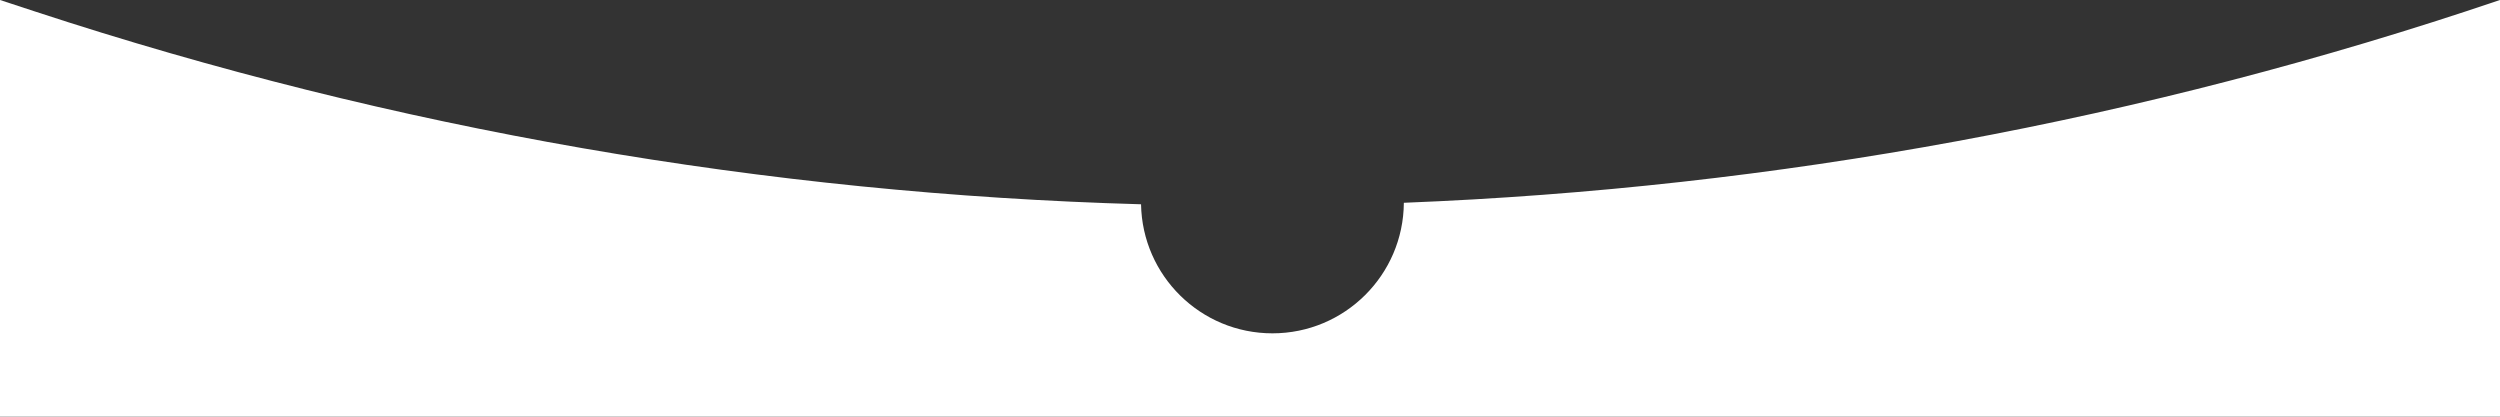 <?xml version="1.0" encoding="UTF-8"?> <svg xmlns="http://www.w3.org/2000/svg" width="390" height="65" viewBox="0 0 390 65" fill="none"><rect x="0" y="0" width="390" height="65" fill="#333333" stroke="none"/> <path fill-rule="evenodd" clip-rule="evenodd" d="M5.408 1.775L0 0V65H390V0C334.453 18.805 276.854 29.352 219 31.634C218.928 42.894 209.777 52 198.5 52C187.301 52 178.199 43.02 178.003 31.867C119.69 30.233 61.547 20.205 5.408 1.775Z" fill="white"></path> </svg> 